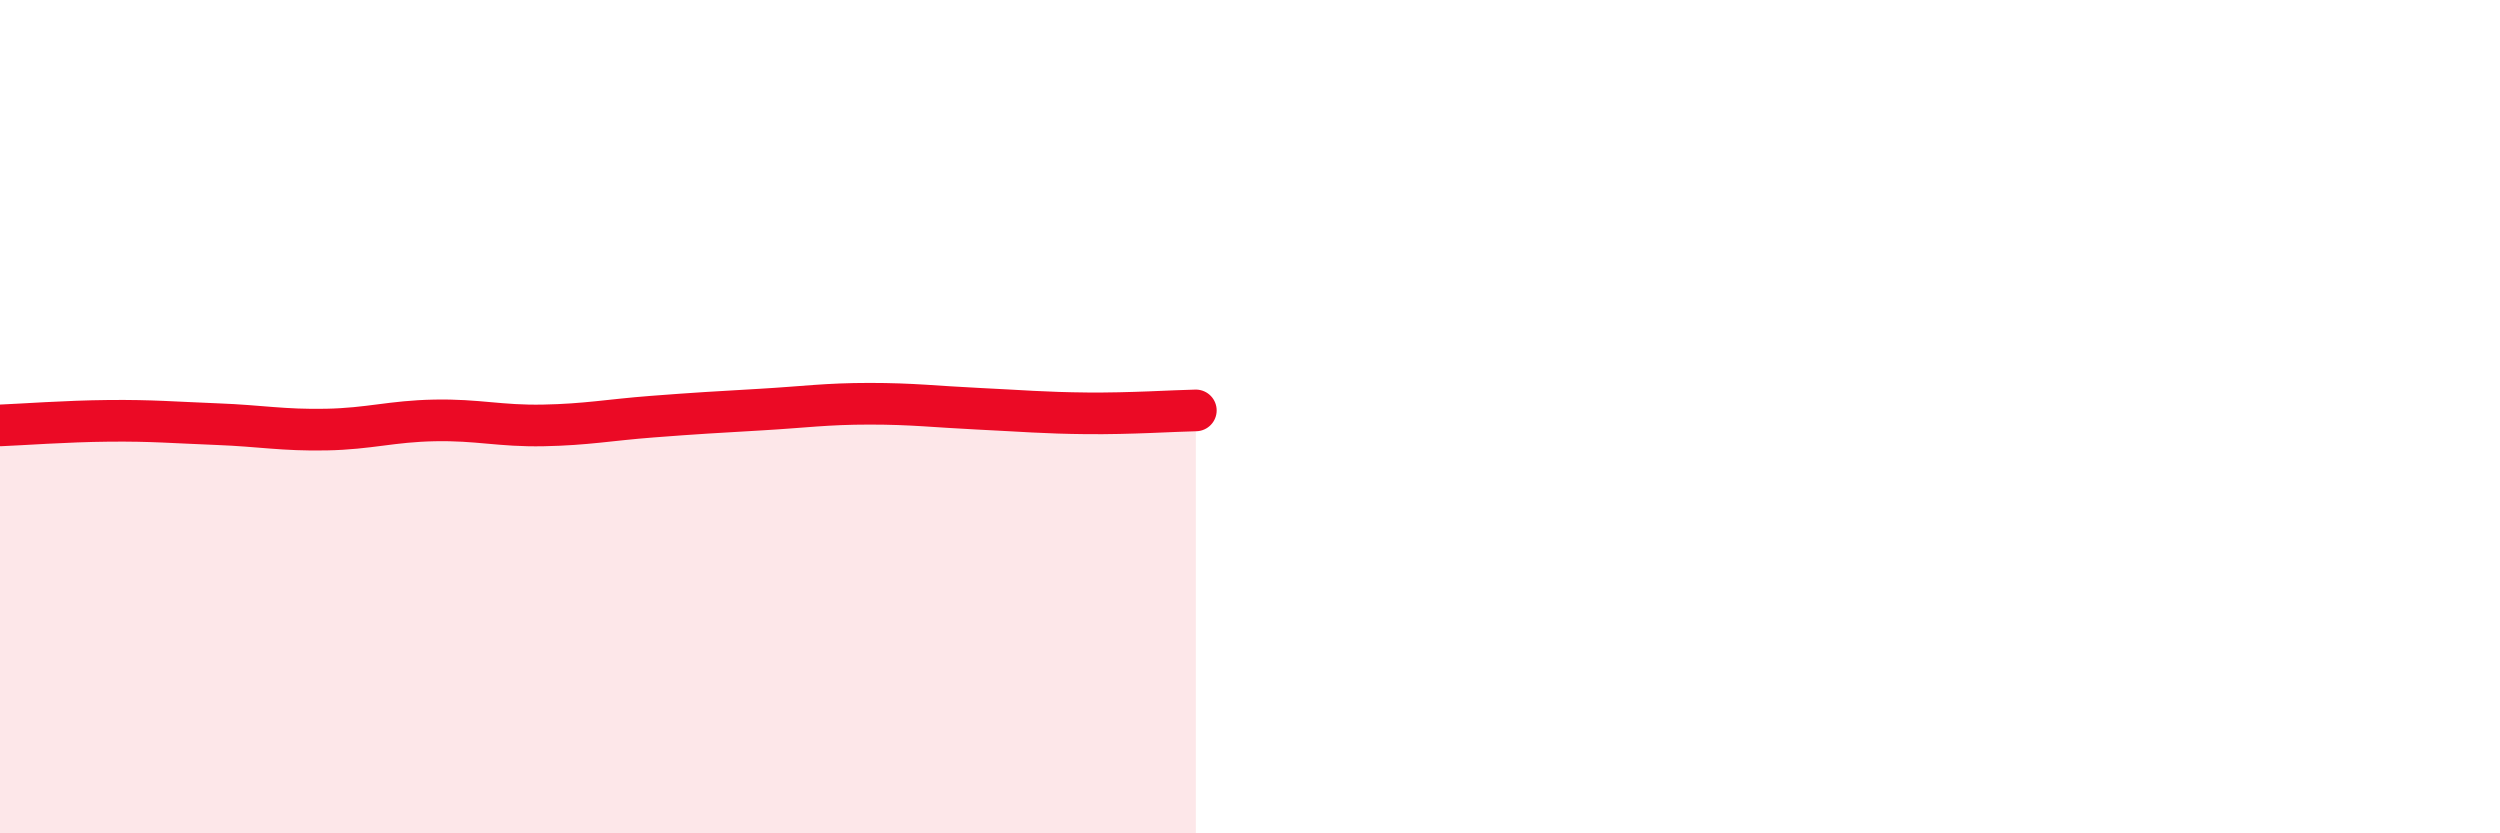 
    <svg width="60" height="20" viewBox="0 0 60 20" xmlns="http://www.w3.org/2000/svg">
      <path
        d="M 0,10.21 C 0.52,10.19 1.57,10.11 2.61,10.1 C 3.65,10.09 4.18,10.14 5.22,10.18 C 6.26,10.22 6.79,10.33 7.83,10.31 C 8.87,10.29 9.39,10.11 10.43,10.09 C 11.47,10.07 12,10.23 13.04,10.21 C 14.08,10.19 14.61,10.08 15.65,10 C 16.69,9.92 17.22,9.89 18.26,9.83 C 19.3,9.77 19.83,9.69 20.87,9.69 C 21.91,9.69 22.44,9.76 23.48,9.81 C 24.52,9.86 25.05,9.91 26.09,9.92 C 27.13,9.93 28.18,9.86 28.7,9.85L28.7 20L0 20Z"
        fill="#EB0A25"
        opacity="0.1"
        stroke-linecap="round"
        stroke-linejoin="round"
      />
      <path
        d="M 0,10.21 C 0.52,10.19 1.57,10.11 2.61,10.1 C 3.65,10.09 4.18,10.14 5.22,10.18 C 6.26,10.22 6.79,10.33 7.83,10.31 C 8.87,10.29 9.39,10.11 10.43,10.09 C 11.47,10.07 12,10.23 13.04,10.21 C 14.08,10.19 14.61,10.08 15.65,10 C 16.69,9.92 17.22,9.89 18.26,9.83 C 19.3,9.77 19.83,9.69 20.87,9.69 C 21.91,9.69 22.44,9.76 23.48,9.81 C 24.52,9.86 25.05,9.91 26.09,9.92 C 27.13,9.93 28.18,9.86 28.7,9.85"
        stroke="#EB0A25"
        stroke-width="1"
        fill="none"
        stroke-linecap="round"
        stroke-linejoin="round"
      />
    </svg>
  